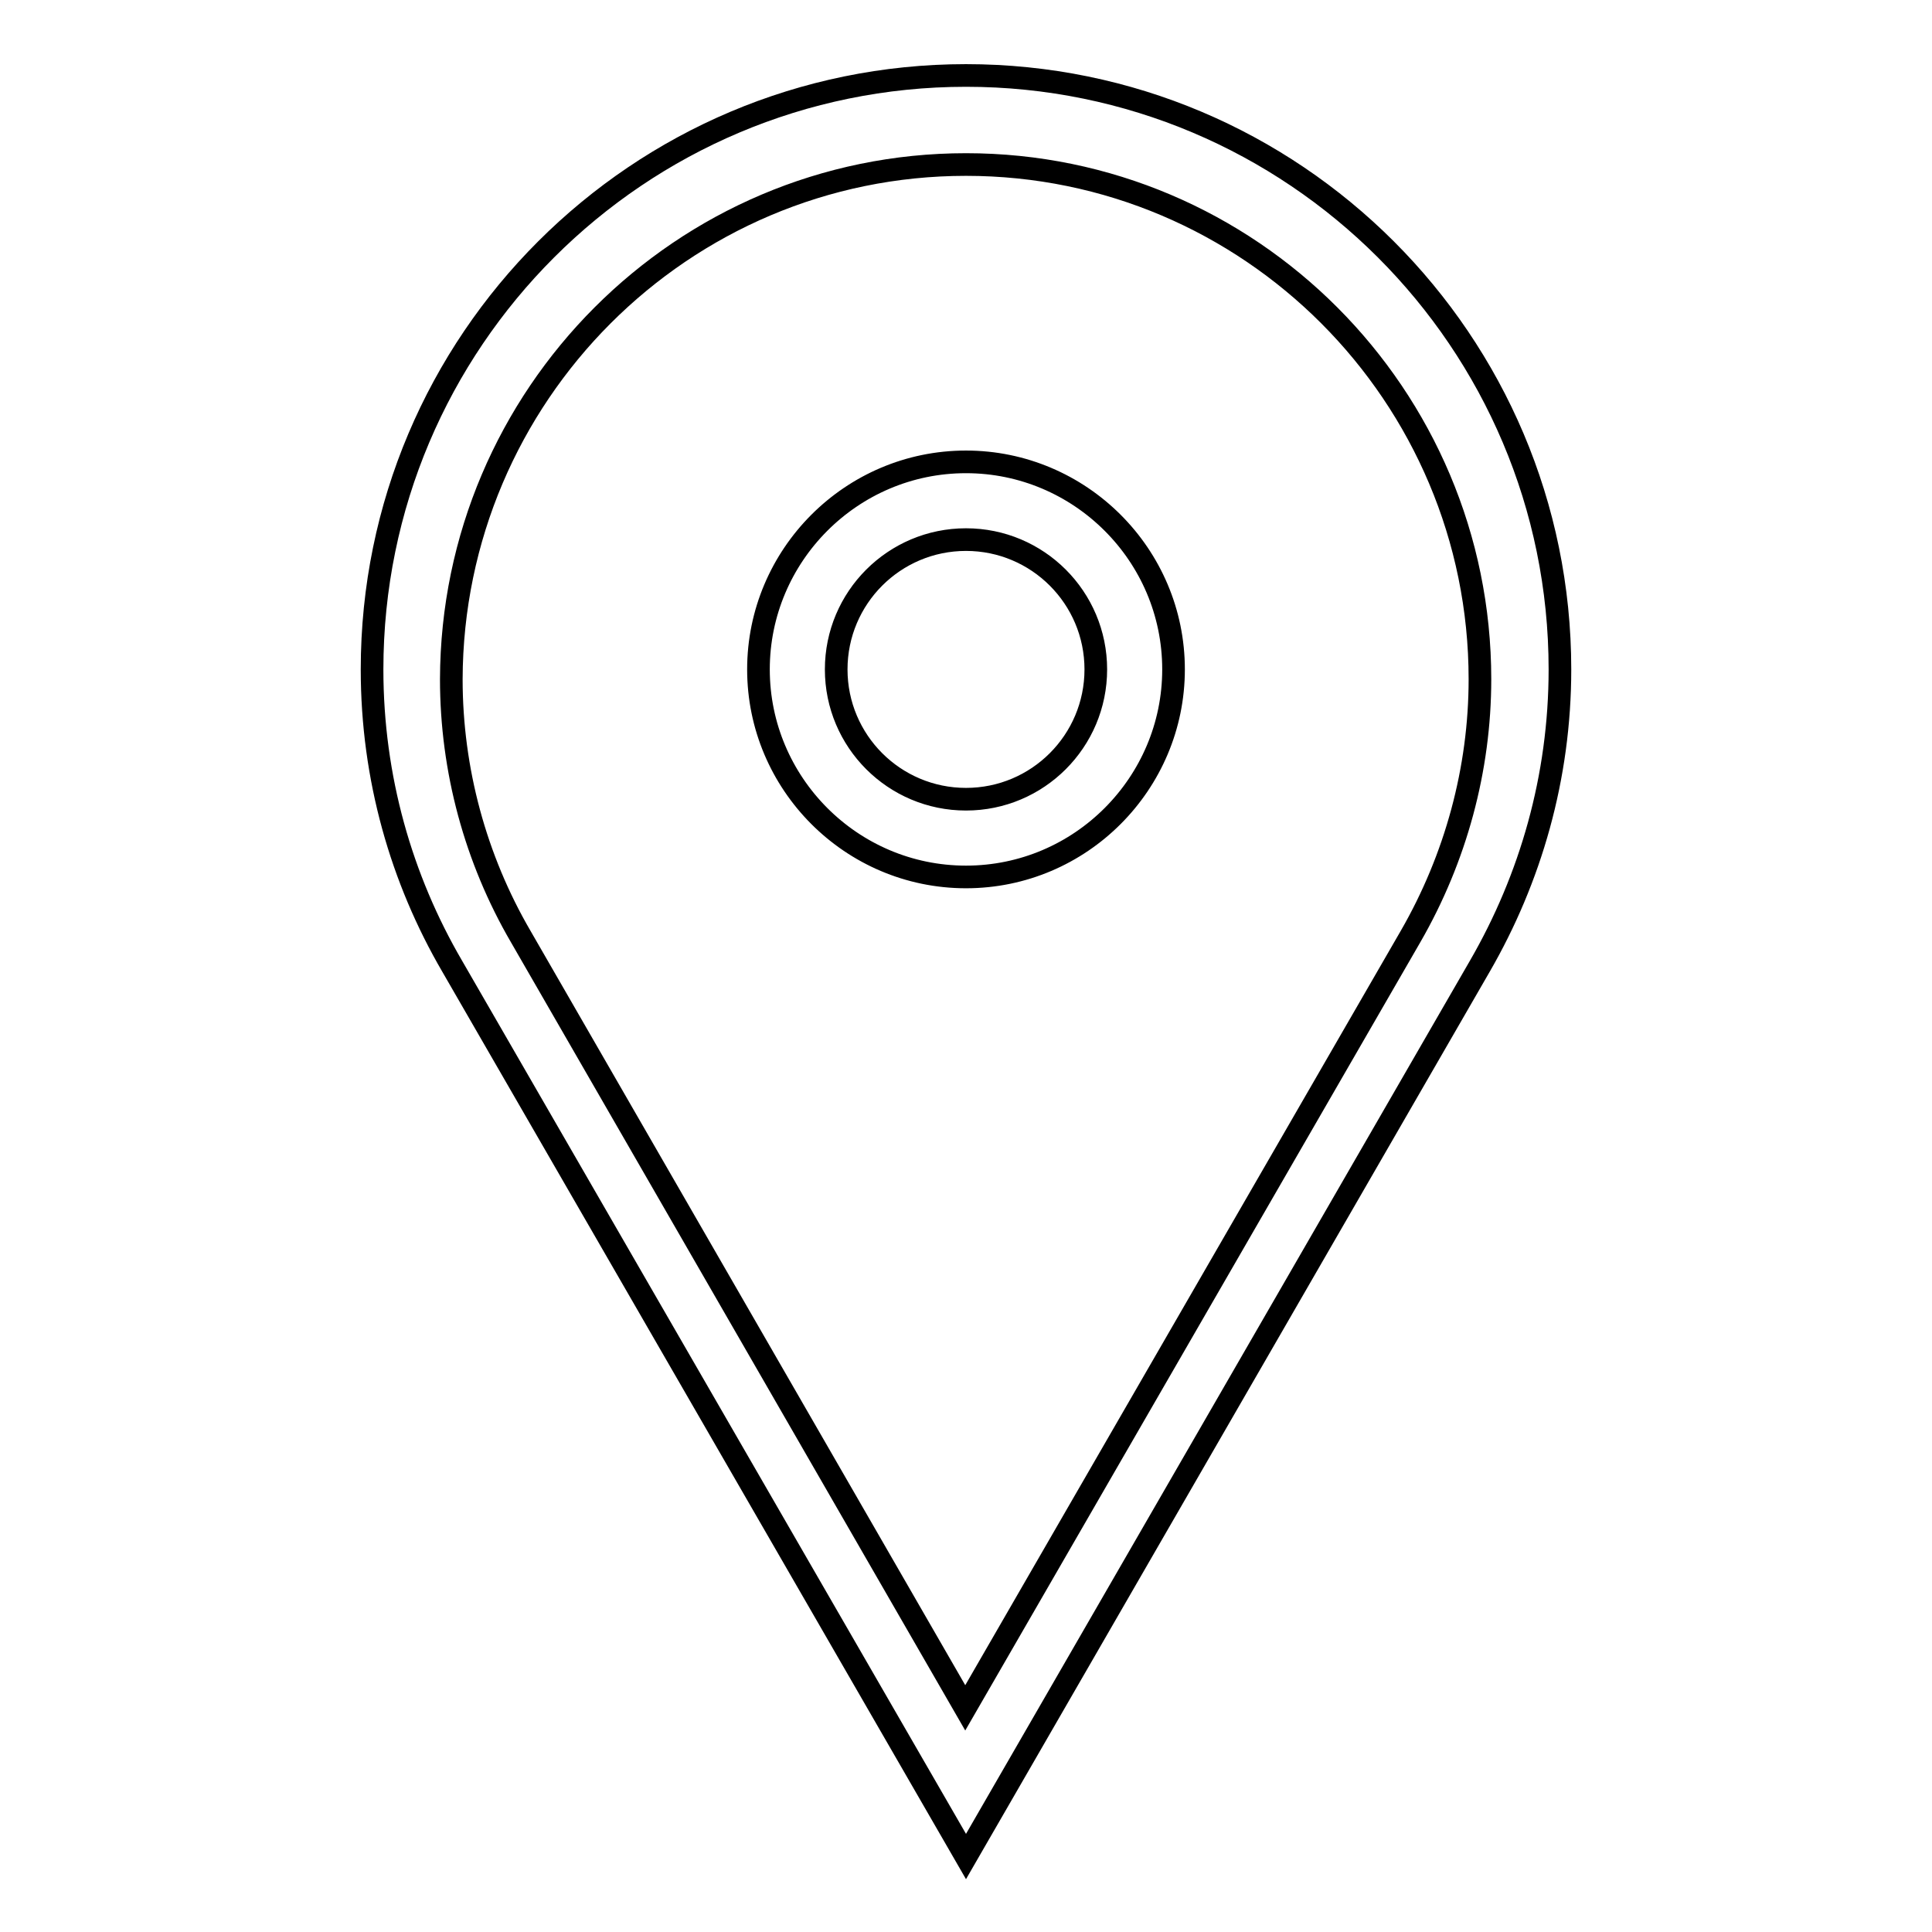 <?xml version="1.0" encoding="utf-8"?>
<!-- Svg Vector Icons : http://www.onlinewebfonts.com/icon -->
<!DOCTYPE svg PUBLIC "-//W3C//DTD SVG 1.1//EN" "http://www.w3.org/Graphics/SVG/1.1/DTD/svg11.dtd">
<svg version="1.1" xmlns="http://www.w3.org/2000/svg" xmlns:xlink="http://www.w3.org/1999/xlink" x="0px" y="0px" viewBox="0 0 256 256" enable-background="new 0 0 256 256" xml:space="preserve">
<g><g><path stroke-width="3" fill-opacity="0" stroke="#000000"  d="M128,10c-43.4,0-78.7,35.2-78.7,78.7c0,14.4,3.9,27.8,10.6,39.3L128,246l68.1-118c6.7-11.6,10.6-25,10.6-39.3C206.7,45.2,171.4,10,128,10L128,10z M128,21.8c37.6,0,68.1,30.6,68.1,68.2c0,11.9-3.2,23.7-9.2,34.1l-59,102.2L69,124.1c-6-10.3-9.2-22.1-9.2-34.1C59.9,52.4,90.4,21.8,128,21.8 M128,116.2c15.2,0,27.5-12.4,27.5-27.5c0-15.2-12.4-27.5-27.5-27.5c-15.2,0-27.5,12.4-27.5,27.5C100.5,103.8,112.8,116.2,128,116.2 M128,105.9c-9.5,0-17.2-7.7-17.2-17.2c0-9.5,7.7-17.2,17.2-17.2s17.2,7.7,17.2,17.2C145.2,98.2,137.5,105.9,128,105.9L128,105.9z"/></g></g>
</svg>